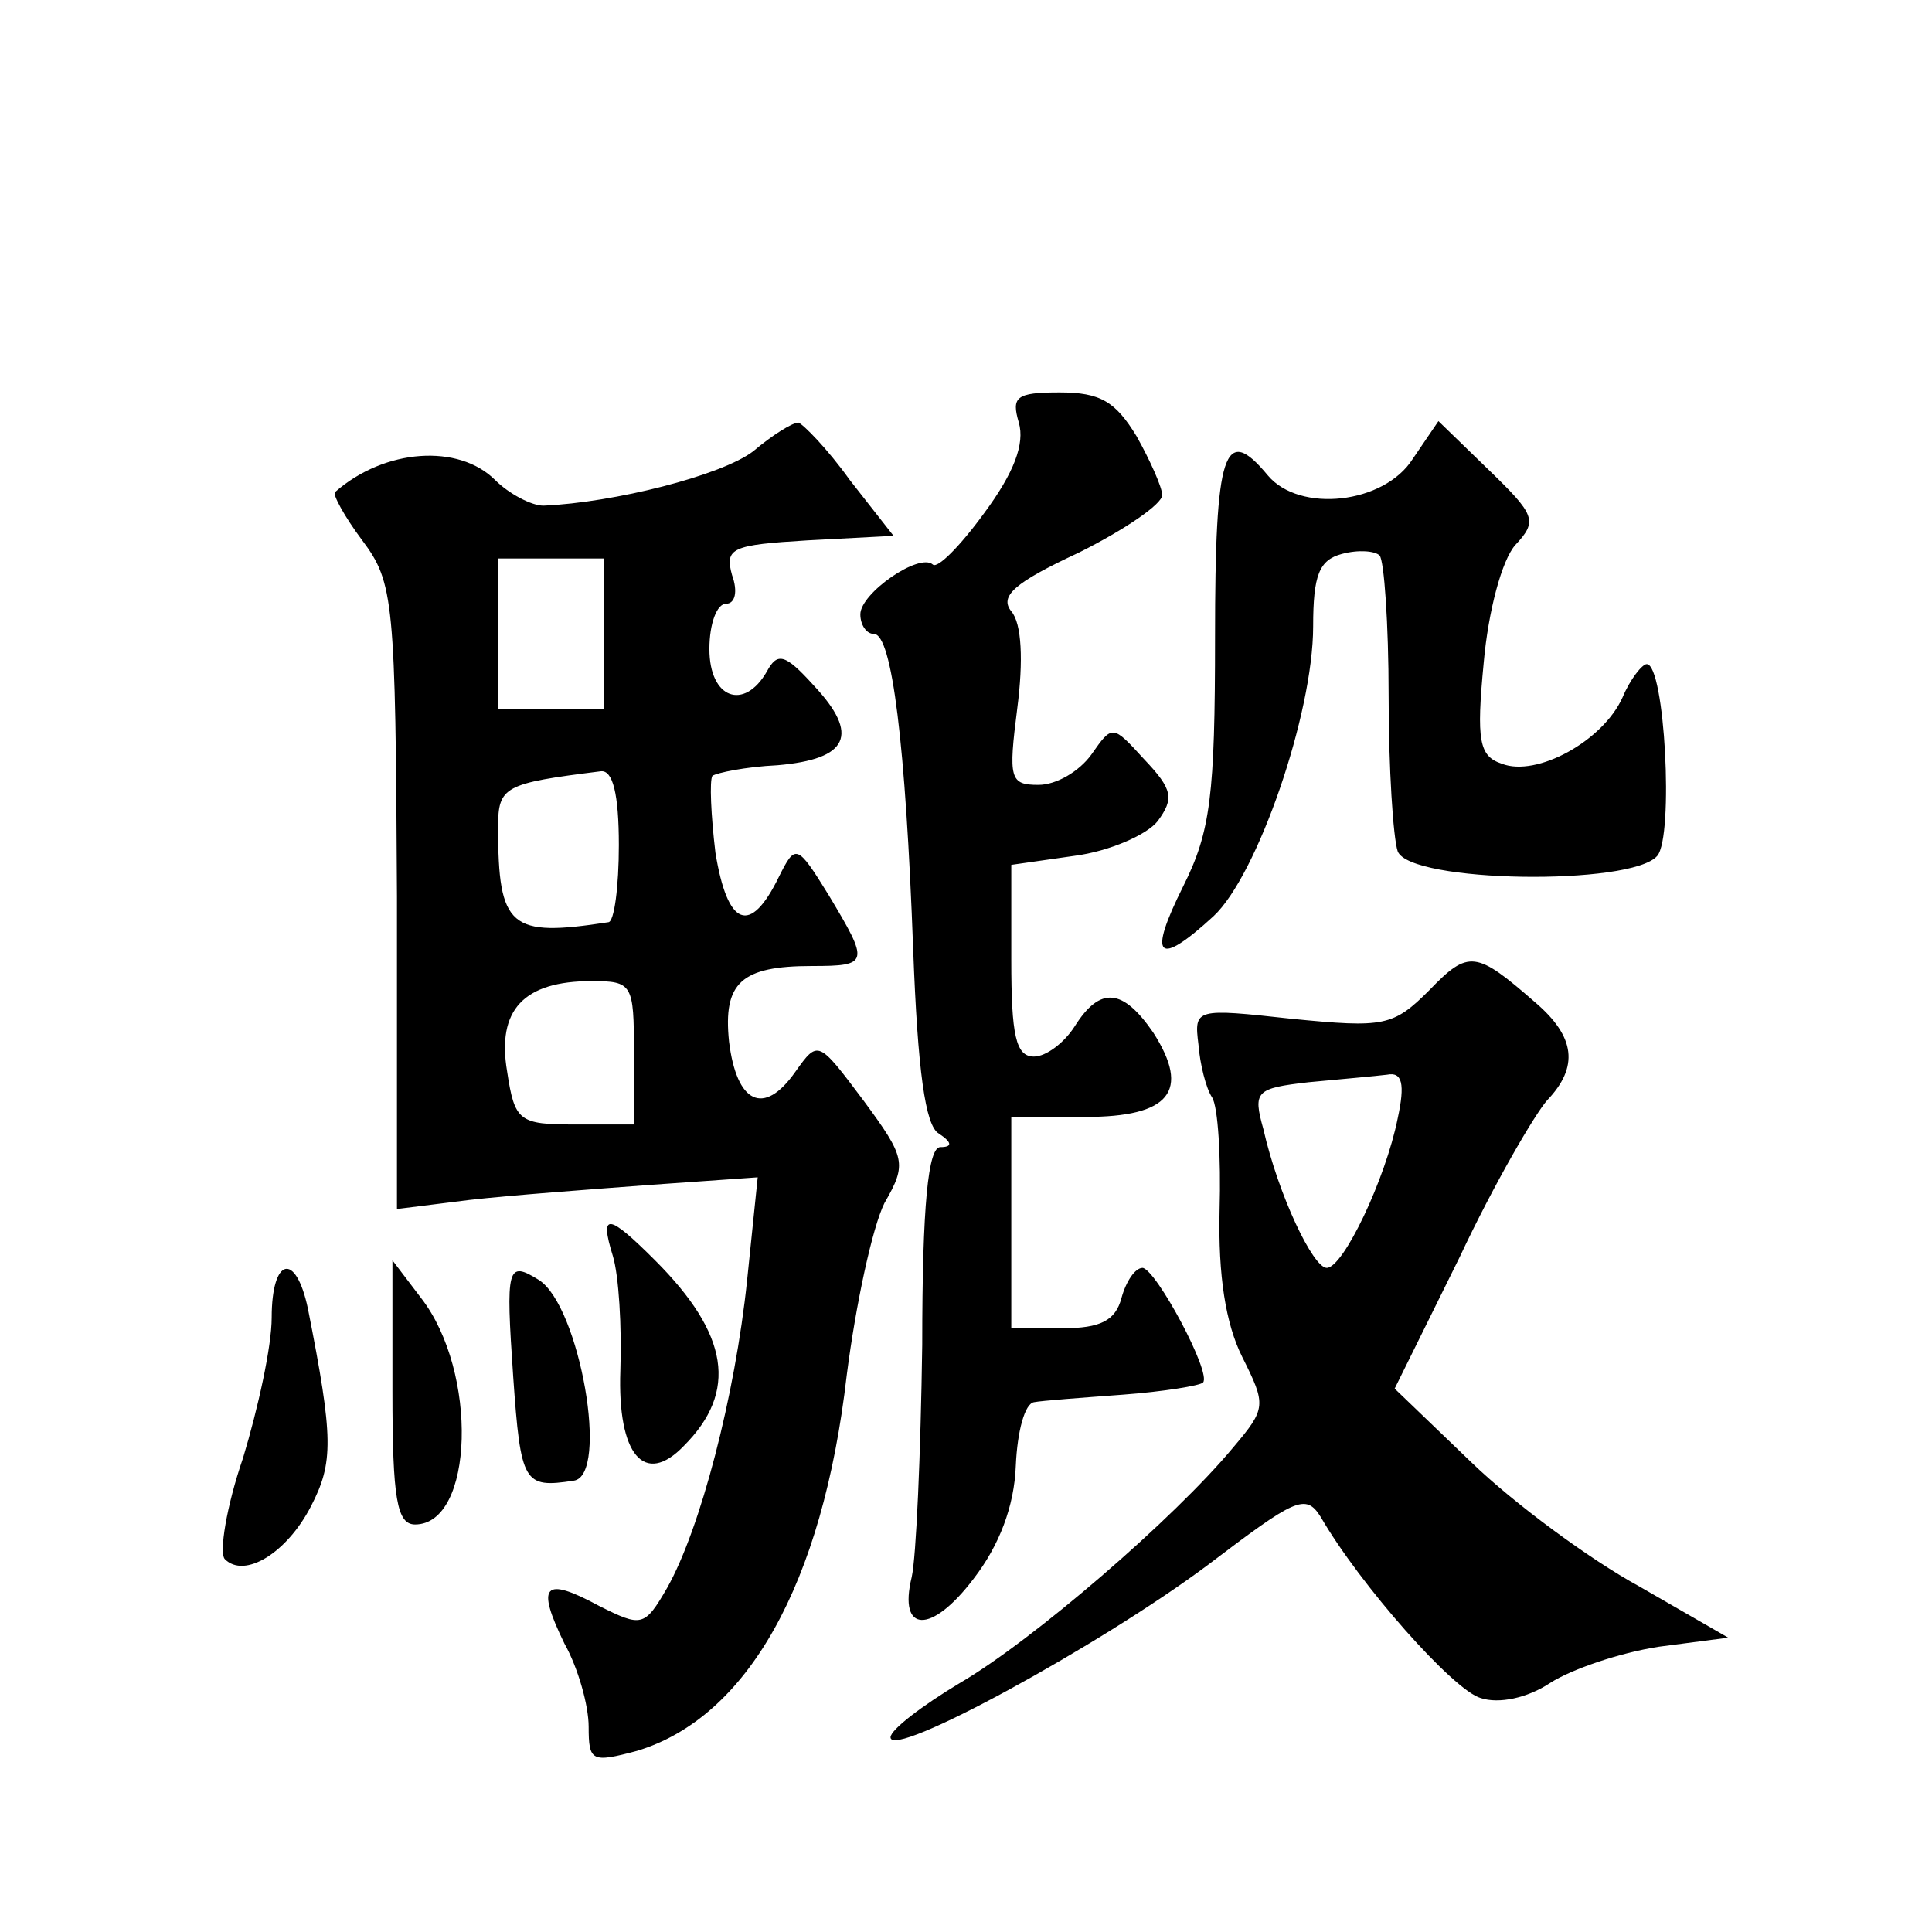 <?xml version="1.0" standalone="no"?>
<!DOCTYPE svg PUBLIC "-//W3C//DTD SVG 20010904//EN"
 "http://www.w3.org/TR/2001/REC-SVG-20010904/DTD/svg10.dtd">
<svg version="1.0" xmlns="http://www.w3.org/2000/svg"
 width="128pt" height="128pt" viewBox="0 0 128 128"
 preserveAspectRatio="xMidYMid meet">
<g transform="translate(0,128) scale(0.1,-0.1)"
fill="#0" stroke="none">
<path d="M675 1000 c4 -14 -3 -33 -23 -60 -16 -22 -31 -37 -34 -34 -9 8 -48 -19
-48 -33 0 -7 4 -13 9 -13 12 0 21 -73 26 -209 3 -80 8 -117 17 -122 9 -6 9 -9 1
-9 -8 0 -12 -38 -12 -131 -1 -72 -4 -141 -7 -154 -9 -37 13 -38 41 -1 17 22 27
48 28 75 1 23 6 41 12 42 5 1 32 3 59 5 27 2 51 6 53 8 6 6 -31 75 -40 76 -5 0
-11 -9 -14 -20 -4 -15 -14 -20 -39 -20 l-34 0 0 70 0 70 49 0 c56 0 70 17 45 56
-20 29 -35 31 -52 4 -7 -11 -19 -20 -27 -20 -12 0 -15 14 -15 64 l0 63 42 6 c23
3 48 14 55 23 11 15 10 21 -9 41 -21 23 -21 23 -35 3 -8 -11 -23 -20 -35 -20 -19
0 -20 4 -14 51 4 31 3 56 -4 64 -8 10 2 19 45 39 30 15 55 32 55 38 0 5 -8 23 -17
39 -14 23 -24 29 -51 29 -29 0 -32 -3 -27 -20z M499 981 c-21 -16 -92 -34 -139
-36 -8 0 -23 8 -32 17 -24 24 -73 21 -106 -8 -2 -1 6 -16 18 -32 21 -28 22 -40
23 -236 l0 -207 48 6 c26 3 80 7 120 10 l71 5 -7 -68 c-8 -77 -31 -165 -53 -204
-15 -26 -17 -26 -45 -12 -37 20 -42 14 -23 -25 9 -16 16 -41 16 -55 0 -23 2 -24
32 -16 73 22 123 110 139 249 6 47 17 98 25 114 15 26 14 30 -14 68 -30 40 -30
40 -45 19 -21 -30 -39 -21 -44 20 -4 39 8 50 55 50 38 0 38 2 11 47 -21 34 -22
34 -33 12 -19 -39 -34 -33 -42 16 -3 25 -4 48 -2 51 3 2 22 6 43 7 47 4 55 20 24
53 -19 21 -24 22 -31 9 -15 -26 -38 -18 -38 15 0 17 5 30 11 30 6 0 8 8 4 19 -5
18 0 20 50 23 l57 3 -29 37 c-15 21 -31 37 -34 38 -4 0 -17 -8 -30 -19z m-99 -121
l0 -50 -35 0 -35 0 0 50 0 50 35 0 35 0 0 -50z m10 -140 c0 -27 -3 -51 -7 -51 -65
-10 -73 -4 -73 63 0 27 4 29 68 37 8 1 12 -15 12 -49z m10 -137 l0 -48 -39 0 c-37
0 -40 2 -45 35 -7 41 11 60 56 60 27 0 28 -2 28 -47z M936 976 c-19 -30 -75 -36
-96 -11 -29 35 -35 16 -35 -107 0 -105 -3 -129 -21 -165 -24 -48 -17 -54 20 -20
29 27 66 134 66 192 0 34 4 44 19 48 11 3 22 2 25 -1 3 -3 6 -45 6 -93 0 -48 3
-94 6 -103 8 -21 155 -23 172 -3 11 13 5 127 -7 127 -3 0 -11 -10 -16 -22 -13 -29
-57 -53 -80 -44 -15 5 -17 15 -12 67 3 34 12 68 21 78 15 16 13 20 -18 50 l-33
32 -17 -25z M947 624 c-24 -24 -30 -25 -91 -19 -64 7 -65 7 -62 -17 1 -13 5 -29
9 -35 4 -6 6 -40 5 -75 -1 -43 4 -75 15 -97 16 -32 16 -34 -6 -60 -39 -47 -133
-128 -181 -156 -25 -15 -46 -31 -46 -36 0 -15 139 61 210 114 58 44 65 48 75 32
26 -45 88 -115 106 -120 12 -4 31 0 46 10 14 9 46 20 72 24 l46 6 -59 34 c-33 18
-83 55 -111 82 l-51 49 43 87 c23 49 50 95 58 104 21 22 19 42 -8 65 -39 34 -44
35 -70 8z m-21 -85 c-8 -40 -36 -99 -47 -99 -9 0 -32 48 -42 92 -7 25 -5 27 30
31 21 2 44 4 52 5 10 2 12 -6 7 -29z M406 448 c4 -13 6 -47 5 -76 -2 -56 16 -77
42 -50 36 36 30 74 -19 123 -31 31 -37 32 -28 3z M180 407 c0 -19 -9 -60 -19 -93
-11 -32 -16 -63 -12 -67 13 -13 41 4 57 35 15 29 15 45 -2 131 -8 38 -24 34 -24
-6z M260 358 c0 -71 3 -88 15 -88 39 0 42 101 4 150 l-19 25 0 -87z M340 368 c5
-71 7 -74 40 -69 24 3 4 116 -23 133 -21 13 -22 9 -17 -64z"/>
</g>
</svg>

